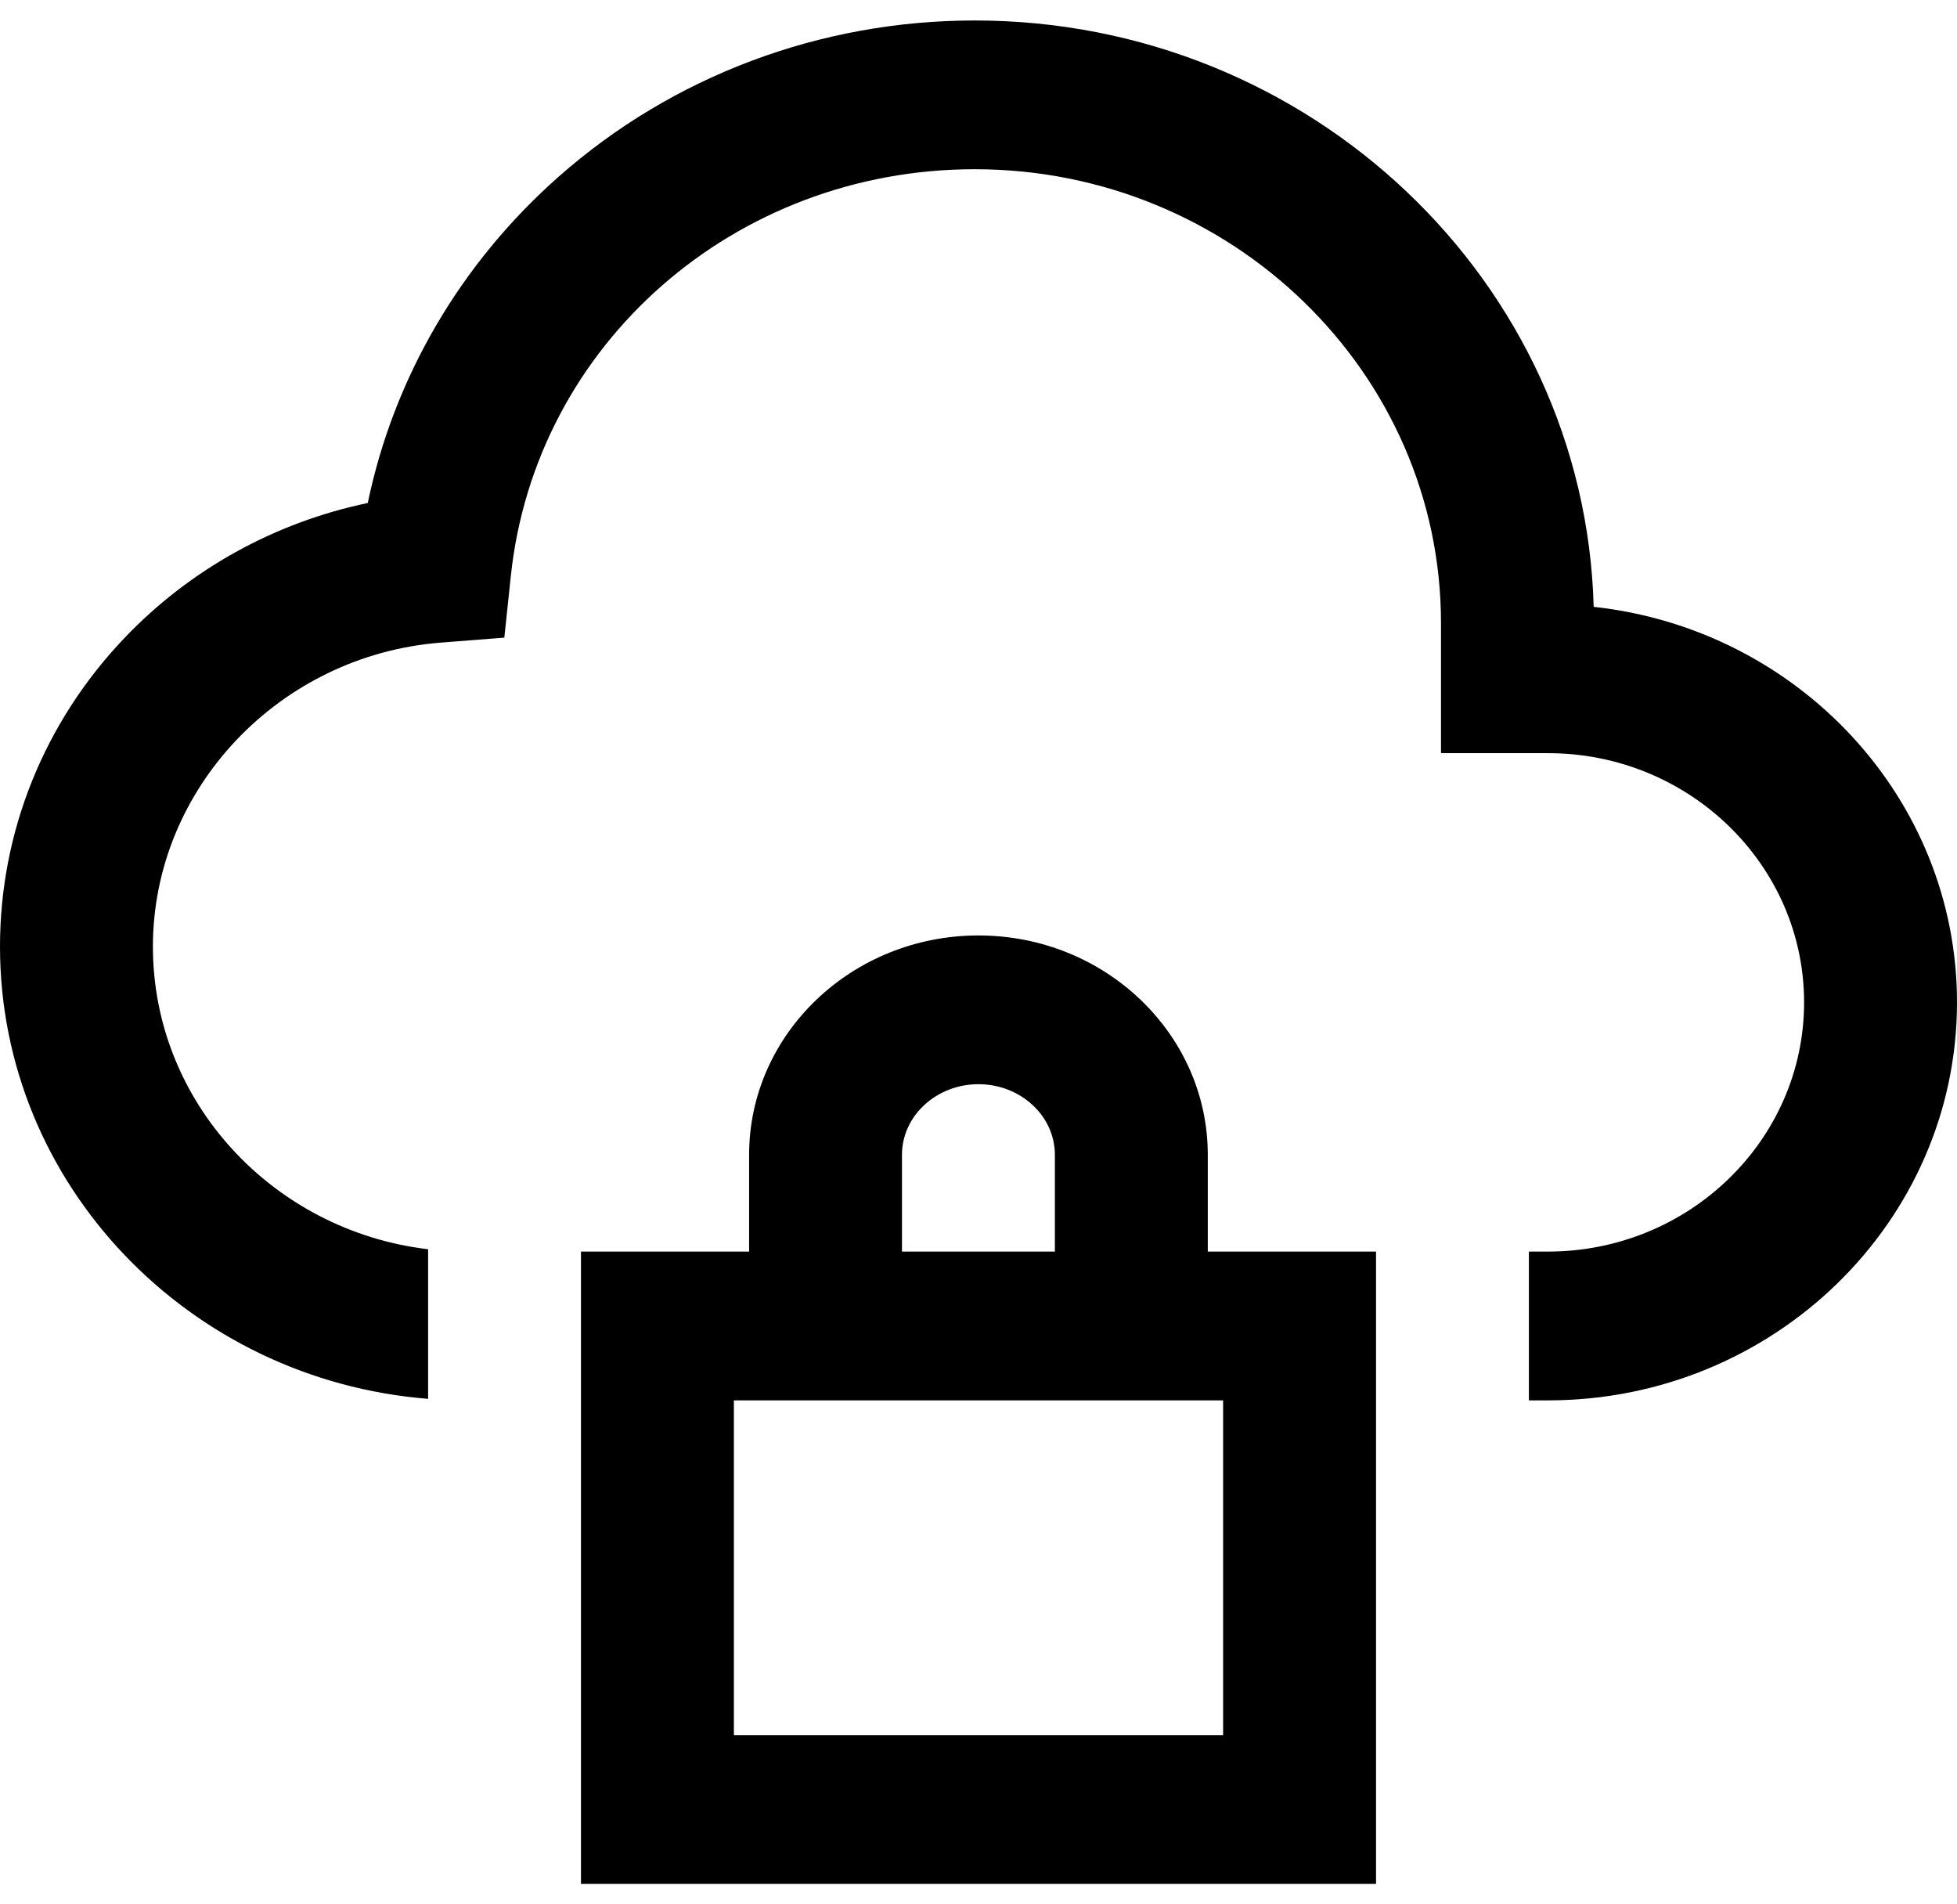 <svg width="37" height="36" viewBox="0 0 37 36" fill="none" xmlns="http://www.w3.org/2000/svg">
<g clip-path="url(#clip0_4397_1614)">
<path d="M30.131 11.472C29.964 5.332 24.778 0.387 18.428 0.387C15.512 0.387 12.717 1.436 10.56 3.342C8.701 4.985 7.445 7.144 6.953 9.509C5.196 9.876 3.592 10.761 2.351 12.063C0.835 13.653 0 15.724 0 17.895C0 22.388 3.569 26.085 8.094 26.444V23.616C5.166 23.268 2.891 20.836 2.891 17.895C2.891 14.91 5.282 12.386 8.336 12.148L9.535 12.054L9.658 10.89C10.12 6.505 13.89 3.199 18.428 3.199C23.289 3.199 27.244 7.047 27.244 11.777V14.238H29.268C31.937 14.238 34.109 16.352 34.109 18.949C34.109 21.547 31.937 23.66 29.268 23.66H28.906V26.473H29.268C33.531 26.473 37 23.098 37 18.949C37 15.085 33.99 11.891 30.131 11.472Z" fill="black"/>
<path d="M22.835 23.66V21.831C22.835 19.544 20.891 17.684 18.5 17.684H18.499C16.108 17.684 14.163 19.544 14.163 21.831V23.66H10.984V35.613H26.016V23.66H22.835ZM17.053 21.831C17.053 21.095 17.703 20.496 18.499 20.496C19.296 20.496 19.944 21.095 19.944 21.831V23.66H17.053V21.831ZM23.125 32.801H13.875V26.473H23.125V32.801Z" fill="black"/>
</g>
<defs>
<clipPath id="clip0_4397_1614">
<rect width="37" height="36" fill="white"/>
</clipPath>
</defs>
</svg>
